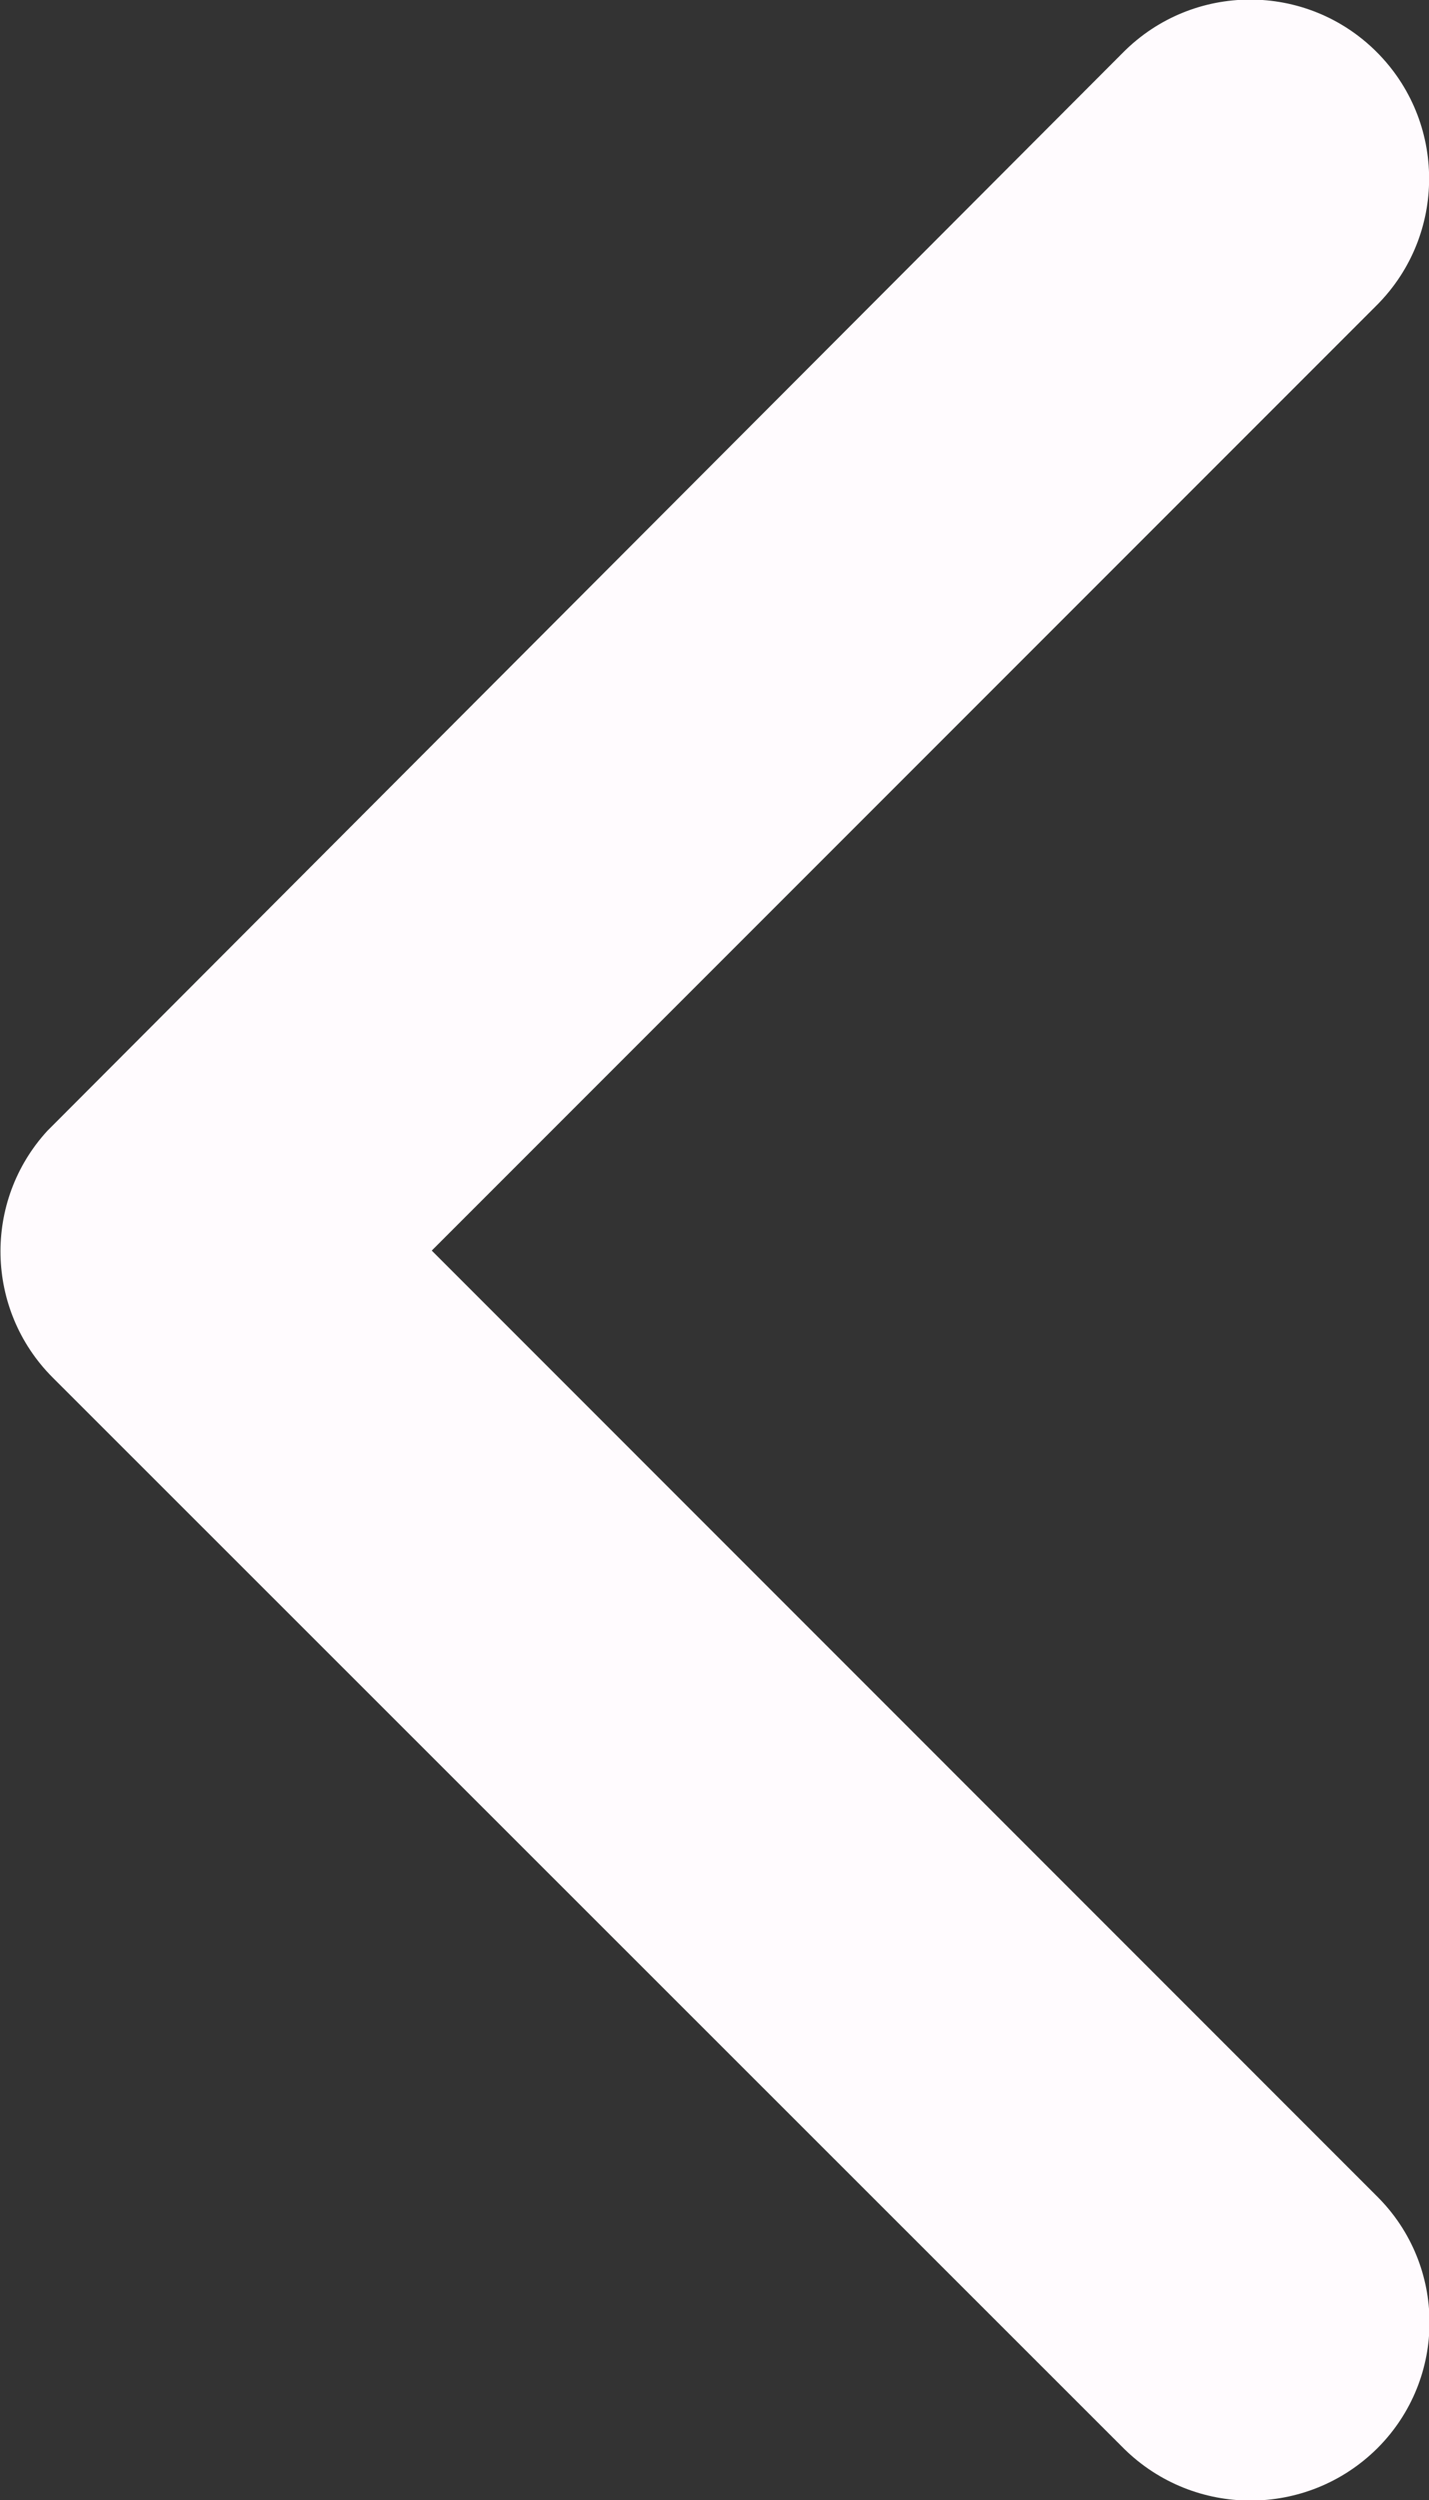 <?xml version="1.0" encoding="utf-8"?>
<!-- Generator: Adobe Illustrator 16.0.0, SVG Export Plug-In . SVG Version: 6.00 Build 0)  -->
<!DOCTYPE svg PUBLIC "-//W3C//DTD SVG 1.1//EN" "http://www.w3.org/Graphics/SVG/1.1/DTD/svg11.dtd">
<svg version="1.1" id="Livello_1" xmlns="http://www.w3.org/2000/svg" xmlns:xlink="http://www.w3.org/1999/xlink" x="0px" y="0px"
	 width="12.246px" height="21.417px" viewBox="0 0 12.246 21.417" enable-background="new 0 0 12.246 21.417" xml:space="preserve">
<rect x="0" y="0" width="12.246" height="21.417" fill="#333333" stroke="none"/>
<path id="Icon_ionic-ios-arrow-forward" fill="#FFFBFE" d="M3.7,10.713l8.1,8.101c0.598,0.593,0.601,1.558,0.007,2.155
	c-0.002,0.002-0.004,0.004-0.007,0.007c-0.601,0.593-1.566,0.593-2.168,0L0.45,11.799c-0.576-0.578-0.597-1.508-0.045-2.111
	l9.22-9.239c0.598-0.601,1.569-0.604,2.17-0.006s0.603,1.569,0.005,2.17L3.7,10.713z"/>
</svg>

